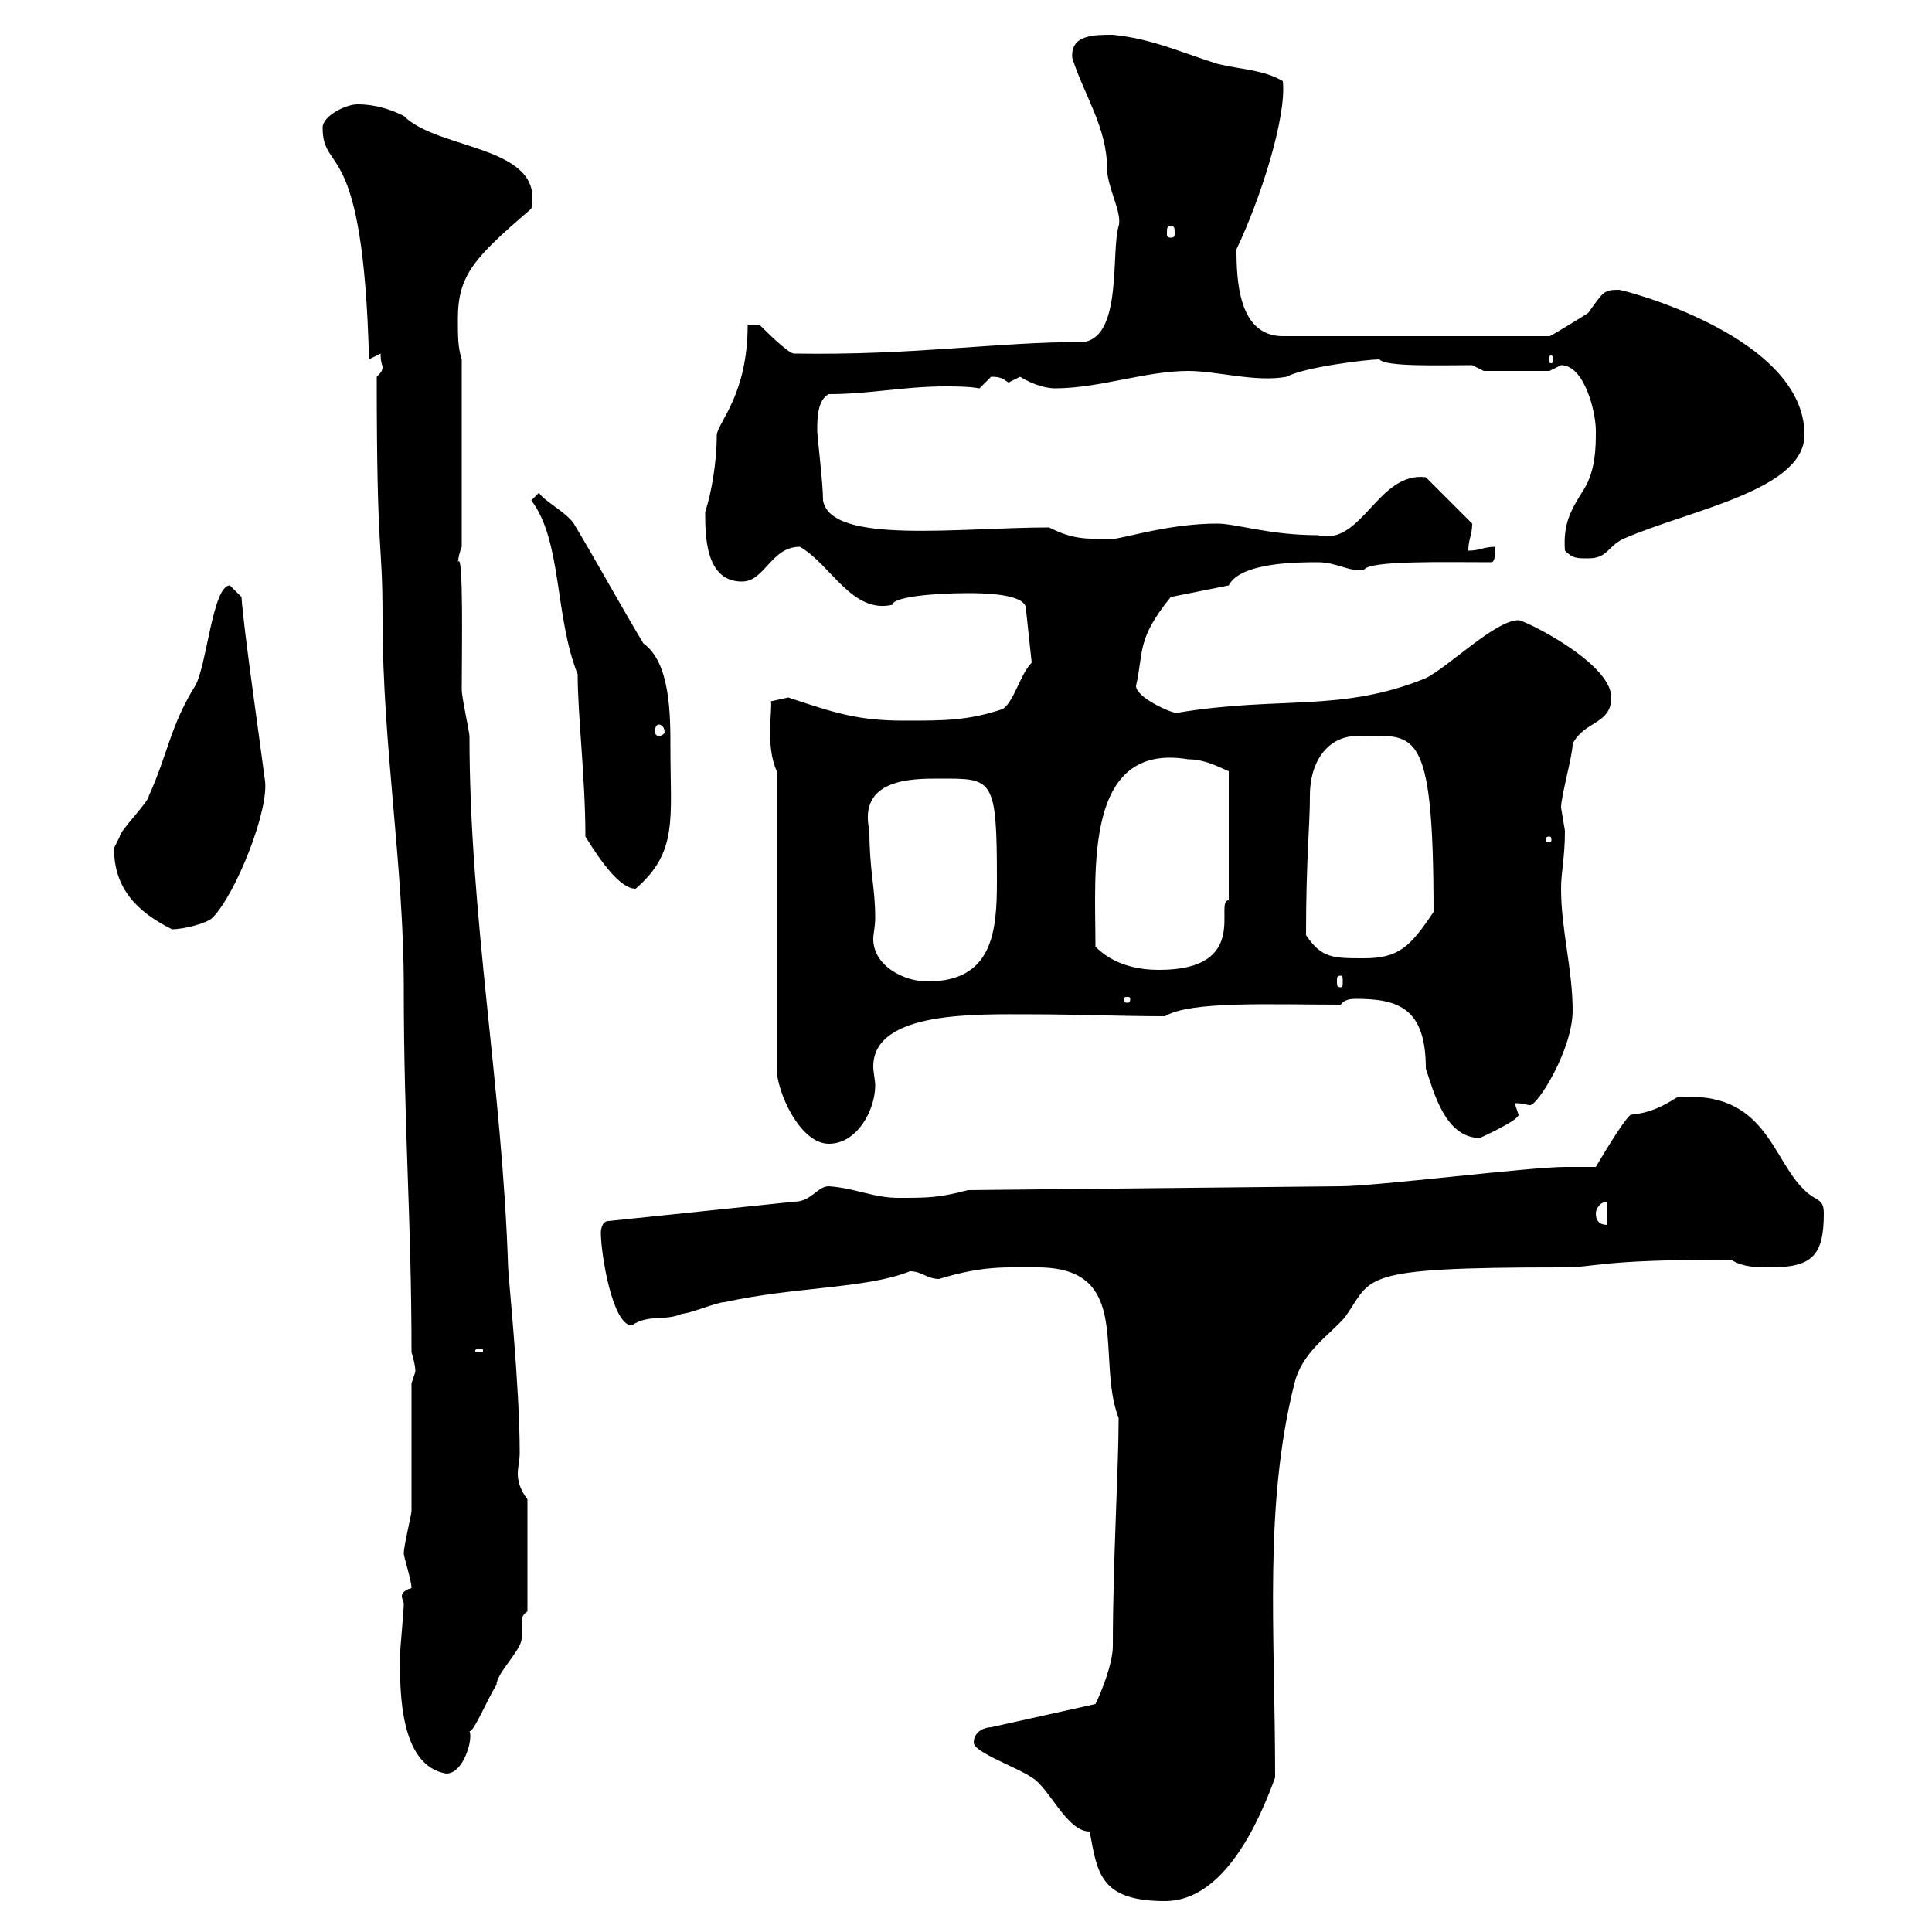 <svg xmlns="http://www.w3.org/2000/svg" xmlns:xlink="http://www.w3.org/1999/xlink" width="300" height="300"><path d="M151.20 270.60C151.20 272.10 158.10 274.50 160.20 276C162.90 277.50 165.60 284.40 169.20 284.40C170.40 290.70 170.70 295.20 180.90 295.20C190.20 295.20 195.60 282.60 198 276C198 253.20 196.20 234 201 214.80C202.20 210 206.10 207.60 208.80 204.60C213.30 198.30 210.30 196.80 242.40 196.80C248.40 196.80 247.50 195.60 268.80 195.60C270.60 196.80 273 196.80 274.80 196.80C281.40 196.80 283.20 195 283.20 188.40C283.20 186 282 186.60 280.20 184.80C275.10 180 274.20 169.20 260.40 170.40C258 171.90 256.20 172.80 253.20 173.10C252 174 247.80 181.20 247.80 181.20C247.80 181.20 243 181.20 243 181.20C237.60 181.20 213.60 184.20 208.20 184.20L150.30 184.80C145.80 186 144 186 139.50 186C135.60 186 132.90 184.50 128.70 184.20C126.90 184.20 126 186.60 123.30 186.60L94.50 189.60C93.30 189.60 93.30 191.40 93.30 191.40C93.30 194.70 95.10 205.80 98.10 205.80C100.80 204 103.20 205.20 105.90 204C107.10 204 111.30 202.20 112.50 202.20C123.30 199.80 134.70 200.10 141.30 197.40C143.10 197.40 144 198.60 145.80 198.60C152.70 196.50 156 196.80 161.10 196.80C176.10 196.80 170.10 210.90 173.70 220.20C173.70 228 172.80 242.40 172.80 255.60C172.80 258.30 171 262.80 170.10 264.60L153.90 268.20C153 268.20 151.20 268.80 151.20 270.60ZM62.10 257.40C62.10 262.80 62.10 274.20 69.30 275.40C72 275.40 73.50 270 72.90 268.80C73.50 269.10 75.60 264 77.10 261.60C77.10 259.80 81 256.20 81 254.40C81 253.80 81 252.90 81 252.30C81 251.40 81 250.80 81.90 250.20L81.90 232.80C80.70 231.30 80.40 229.80 80.40 228.90C80.40 227.70 80.70 226.80 80.70 225.60C80.70 215.10 78.90 198 78.90 196.80C78 168.60 72.90 142.50 72.90 114.30C72.90 113.70 71.70 108.30 71.70 107.10C71.70 101.70 72 85.20 71.10 87.30C71.10 87.60 71.10 86.40 71.70 84.90L71.70 55.80C71.10 54 71.10 52.20 71.10 49.50C71.10 42.60 73.80 39.90 82.50 32.40C84.60 22.50 68.10 23.40 62.70 18C60.90 17.10 58.50 16.20 55.50 16.20C53.70 16.20 50.10 18 50.10 19.80C50.10 27.30 56.40 20.70 57.30 55.80C57.30 55.80 59.10 54.90 59.10 54.90C59.10 56.40 59.40 56.70 59.40 57C59.40 57.60 59.10 57.90 58.50 58.50C58.50 87.60 59.40 83.10 59.40 96C59.40 115.80 62.70 134.40 62.70 153.30C62.70 175.20 63.90 189.30 63.90 210C63.90 210 64.50 211.80 64.50 213C64.50 213 63.90 214.80 63.90 214.80C63.90 217.20 63.90 231.60 63.90 234.60C63.90 235.20 62.70 240 62.70 241.20C62.70 241.80 63.90 245.40 63.90 246.60C62.70 246.90 62.40 247.50 62.40 247.80C62.40 248.40 62.70 248.70 62.70 249C62.70 250.20 62.10 256.20 62.10 257.40ZM74.70 209.40C75 209.40 75 209.70 75 209.70C75 210 75 210 74.70 210C73.80 210 73.80 210 73.80 209.70C73.80 209.70 73.80 209.40 74.70 209.40ZM247.80 188.40C247.80 187.80 248.40 186.60 249.60 186.60L249.60 190.20C248.40 190.20 247.80 189.60 247.80 188.40ZM120.60 119.70L120.60 165.90C120.60 169.50 124.20 177.60 128.70 177.60C133.20 177.60 135.90 172.20 135.90 168.60C135.90 167.70 135.60 166.50 135.60 165.60C135.60 156.90 151.80 157.50 160.20 157.50C167.10 157.50 174 157.80 180.90 157.80C184.80 155.40 197.40 156 208.20 156C208.80 155.10 210 155.10 210.60 155.10C217.20 155.10 221.40 156.60 221.40 165.90C222.60 169.50 224.40 176.70 229.80 176.70C229.80 176.70 235.80 174 235.80 173.10C235.80 173.10 235.20 171.30 235.20 171.30C236.70 171.30 237 171.60 237.60 171.60C238.80 171.60 244.20 162.90 244.20 156.90C244.20 150.60 242.40 144.30 242.40 138C242.40 135.30 243 133.20 243 129C243 129 242.40 125.40 242.40 125.40C242.40 123.60 244.20 117.30 244.20 115.50C246 111.90 250.20 112.50 250.20 108.30C250.20 102.90 236.70 96.30 235.80 96.30C232.20 96.30 225 103.50 221.40 105.30C208.20 110.70 198.60 108 182.70 110.70C181.80 110.70 176.40 108.30 176.40 106.50C177.60 101.40 176.40 99.30 181.80 92.70L190.80 90.90C192.60 87.30 201.60 87.30 204.60 87.30C207.60 87.30 209.40 88.80 211.80 88.50C212.40 87 224.40 87.30 231.60 87.30C232.20 87.30 232.20 85.50 232.20 84.90C230.40 84.90 229.80 85.50 228 85.50C228 83.70 228.60 83.10 228.60 81.30L221.40 74.10C213.90 73.20 211.50 84.90 204.60 83.10C197.10 83.10 192 81.30 189 81.30C181.80 81.30 175.20 83.40 172.80 83.70C168.30 83.70 166.50 83.70 162.90 81.90C148.80 81.90 129 84.60 127.80 77.70C127.80 75 126.90 67.80 126.90 66.90C126.90 65.10 126.90 62.10 128.70 61.20C135 61.20 140.40 60 146.70 60C148.50 60 150.30 60 152.10 60.30C152.10 60.30 153.90 58.50 153.90 58.50C155.40 58.50 155.70 58.80 156.60 59.40C156.60 59.40 158.40 58.50 158.40 58.50C160.80 60 162.90 60.30 163.80 60.30C170.70 60.30 177.90 57.60 184.50 57.60C189 57.60 195 59.40 199.80 58.50C202.50 57 212.40 55.80 214.20 55.80C215.10 57 223.80 56.70 228.60 56.70L230.40 57.60L240.60 57.60C240.60 57.60 242.40 56.70 242.40 56.70C246 56.70 247.80 63.90 247.80 66.90C247.80 69.30 247.80 72.90 246 75.90C243.90 79.20 242.70 81.30 243 85.50C244.20 86.70 244.80 86.70 246.60 86.70C249.60 86.70 249.60 84.90 252 83.70C262.20 79.20 280.20 76.20 280.20 67.50C280.20 52.20 252 45 251.40 45C249 45 249 45.30 246.60 48.60C245.70 49.20 240.30 52.50 240.60 52.20L199.20 52.20C192.30 52.20 192 43.50 192 38.70C195.60 31.20 199.80 18.30 199.20 12.60C196.20 10.80 192.60 10.80 189 9.90C183.30 8.10 178.80 6 172.80 5.40C169.80 5.40 166.20 5.40 166.50 9C168.30 14.70 171.90 19.80 171.90 26.10C171.90 29.10 174.30 33 173.70 35.10C172.50 39 174.30 52.20 168.30 53.10C154.50 53.10 142.20 55.20 123.30 54.90C122.40 54.90 118.80 51.30 117.90 50.40L116.10 50.40C116.10 61.20 111.60 65.40 111.30 67.50C111.30 72 110.40 76.80 109.50 79.50C109.50 83.10 109.50 90.30 115.20 90.30C118.80 90.30 119.70 84.90 124.20 84.90C129 87.60 132.30 95.40 138.60 93.90C138.60 92.70 144.90 92.10 150.30 92.10C152.10 92.10 159.30 92.10 159.30 94.50L160.20 102.90C158.40 104.70 157.50 108.90 155.70 110.10C150.30 111.90 146.70 111.90 140.40 111.90C133.20 111.90 129.60 110.70 122.40 108.30L119.70 108.90C120 109.80 118.80 115.80 120.60 119.70ZM175.50 155.10C175.50 155.70 175.20 155.70 175.20 155.70C174.60 155.70 174.60 155.70 174.60 155.10C174.60 154.80 174.60 154.80 175.20 154.80C175.20 154.80 175.50 154.80 175.50 155.10ZM135 129C133.20 120.90 141.60 120.90 145.80 120.90C154.20 120.90 154.80 120.60 154.80 136.80C154.80 144.60 154.20 152.40 144 152.40C140.40 152.40 135.60 150 135.60 145.80C135.60 144.90 135.90 144 135.90 142.50C135.90 137.70 135 135.30 135 129ZM208.20 151.50C208.50 151.50 208.50 151.80 208.50 152.40C208.50 153 208.50 153.30 208.20 153.30C207.60 153.30 207.60 153 207.60 152.40C207.60 151.80 207.60 151.50 208.20 151.50ZM170.10 147C170.10 135 168.30 115.20 184.50 117.90C187.80 117.90 190.80 120 190.80 119.70L190.80 139.80C188.40 139.80 194.40 150.60 180 150.60C176.40 150.60 172.80 149.70 170.10 147ZM202.80 145.20C202.80 133.20 203.40 128.40 203.40 123.60C203.40 117.60 206.70 114.30 210.60 114.30C219.60 114.30 222.60 111.90 222.60 141.60C219 147 217.20 148.80 211.80 148.80C207 148.80 205.20 148.80 202.80 145.20ZM17.70 131.70C17.70 138 21.30 141.60 26.70 144.30C28.50 144.30 32.10 143.40 33 142.50C36.60 138.90 42 125.40 41.10 120.90C40.50 116.10 37.80 97.50 37.50 92.70C37.50 92.70 35.70 90.90 35.70 90.90C33 90.90 32.10 103.50 30.30 106.50C26.40 112.80 26.10 117 23.10 123.60C23.10 124.50 18.60 129 18.60 129.90C18.60 129.90 17.70 131.70 17.70 131.70ZM90.90 129.90C93.30 133.80 96.30 138 98.70 138C105.30 132.30 104.10 127.20 104.10 116.10C104.10 111 104.10 102.90 99.90 99.90C96.30 93.90 92.70 87.30 89.10 81.30C87.90 79.50 84.30 77.70 83.70 76.50C83.70 76.50 82.50 77.70 82.50 77.70C87.30 84 86.10 95.70 89.70 104.70C89.70 111 90.90 120.90 90.90 129.90ZM240.60 129.90C240.90 129.90 240.90 130.20 240.90 130.50C240.90 130.50 240.90 130.80 240.60 130.80C240 130.80 240 130.50 240 130.50C240 130.20 240 129.90 240.60 129.90ZM102.30 112.50C102.60 112.50 103.20 112.80 103.20 113.70C103.20 114 102.60 114.30 102.30 114.30C102 114.30 101.70 114 101.70 113.70C101.70 112.80 102 112.50 102.30 112.50ZM241.20 55.80C241.20 56.40 240.90 56.40 240.90 56.40C240.60 56.40 240.60 56.40 240.60 55.80C240.60 55.20 240.60 55.20 240.90 55.20C240.90 55.20 241.20 55.20 241.20 55.80ZM181.80 35.10C182.40 35.10 182.40 35.40 182.40 36.30C182.40 36.60 182.40 36.90 181.80 36.90C181.20 36.90 181.20 36.60 181.20 36.30C181.20 35.40 181.20 35.10 181.80 35.10Z"/></svg>